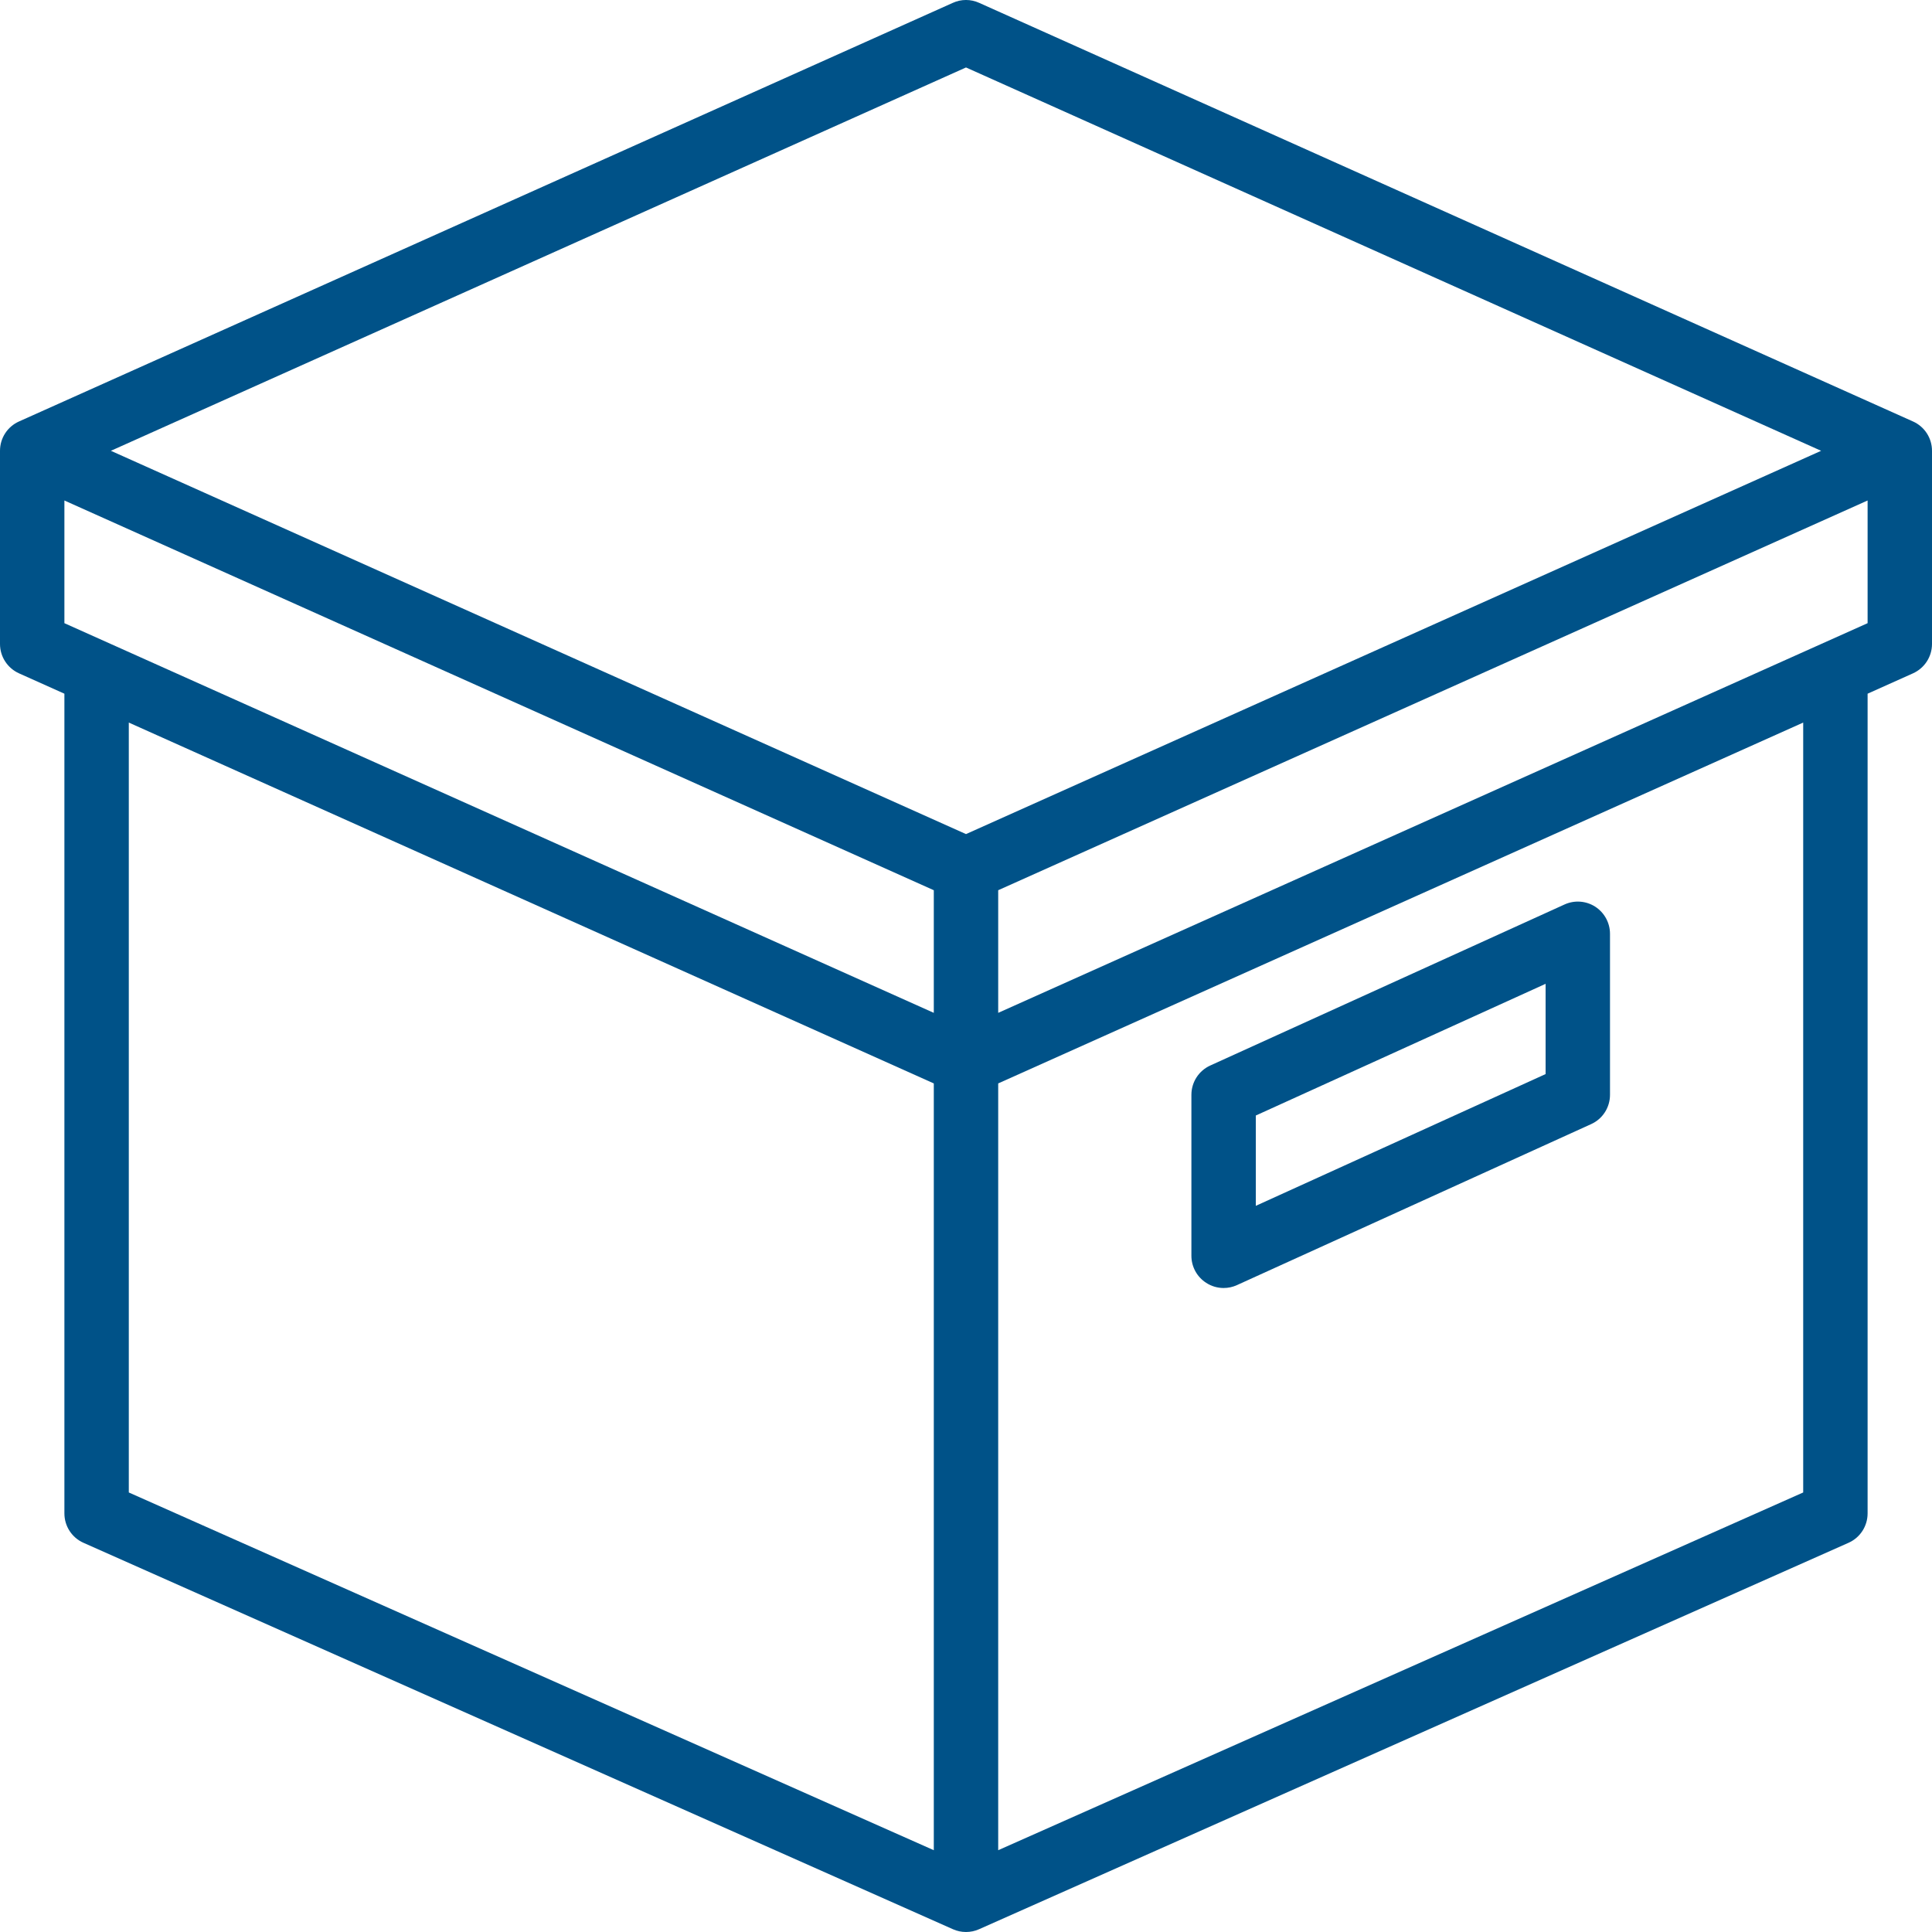 <?xml version="1.0" encoding="UTF-8"?>
<svg xmlns="http://www.w3.org/2000/svg" width="36" height="36" viewBox="0 0 36 36" fill="none">
  <path d="M29.725 16.895C29.554 16.785 29.338 16.769 29.152 16.854L22.552 19.854C22.338 19.951 22.2 20.164 22.2 20.4V23.4C22.2 23.604 22.304 23.794 22.476 23.904C22.574 23.968 22.687 24 22.8 24C22.885 24 22.969 23.983 23.049 23.946L29.649 20.946C29.863 20.849 30 20.636 30 20.4V17.4C30 17.196 29.896 17.006 29.725 16.895ZM28.8 20.014L23.4 22.469V20.786L28.8 18.332V20.014Z" fill="#005288"></path>
  <path d="M35.645 7.853L18.245 0.053C18.089 -0.018 17.91 -0.018 17.755 0.053L0.355 7.853C0.139 7.949 0 8.163 0 8.4V12C0 12.236 0.139 12.45 0.355 12.547L1.2 12.926V28.2C1.2 28.437 1.339 28.652 1.556 28.748L17.756 35.948C17.834 35.983 17.916 36 18 36C18.083 36 18.166 35.983 18.244 35.948L34.444 28.748C34.661 28.652 34.8 28.437 34.8 28.2V12.926L35.645 12.547C35.861 12.45 36 12.236 36 12V8.4C36 8.163 35.861 7.949 35.645 7.853ZM17.4 34.476L2.4 27.81V13.464L17.4 20.188L17.4 34.476ZM17.4 18.873L1.2 11.612V9.326L17.4 16.588V18.873ZM18 15.542L2.066 8.4L18 1.257L33.934 8.4L18 15.542ZM33.6 27.81L18.6 34.476V20.188L33.6 13.464V27.81ZM34.8 11.612L18.6 18.873V16.588L34.8 9.326V11.612Z" fill="#005288"></path>
</svg>

